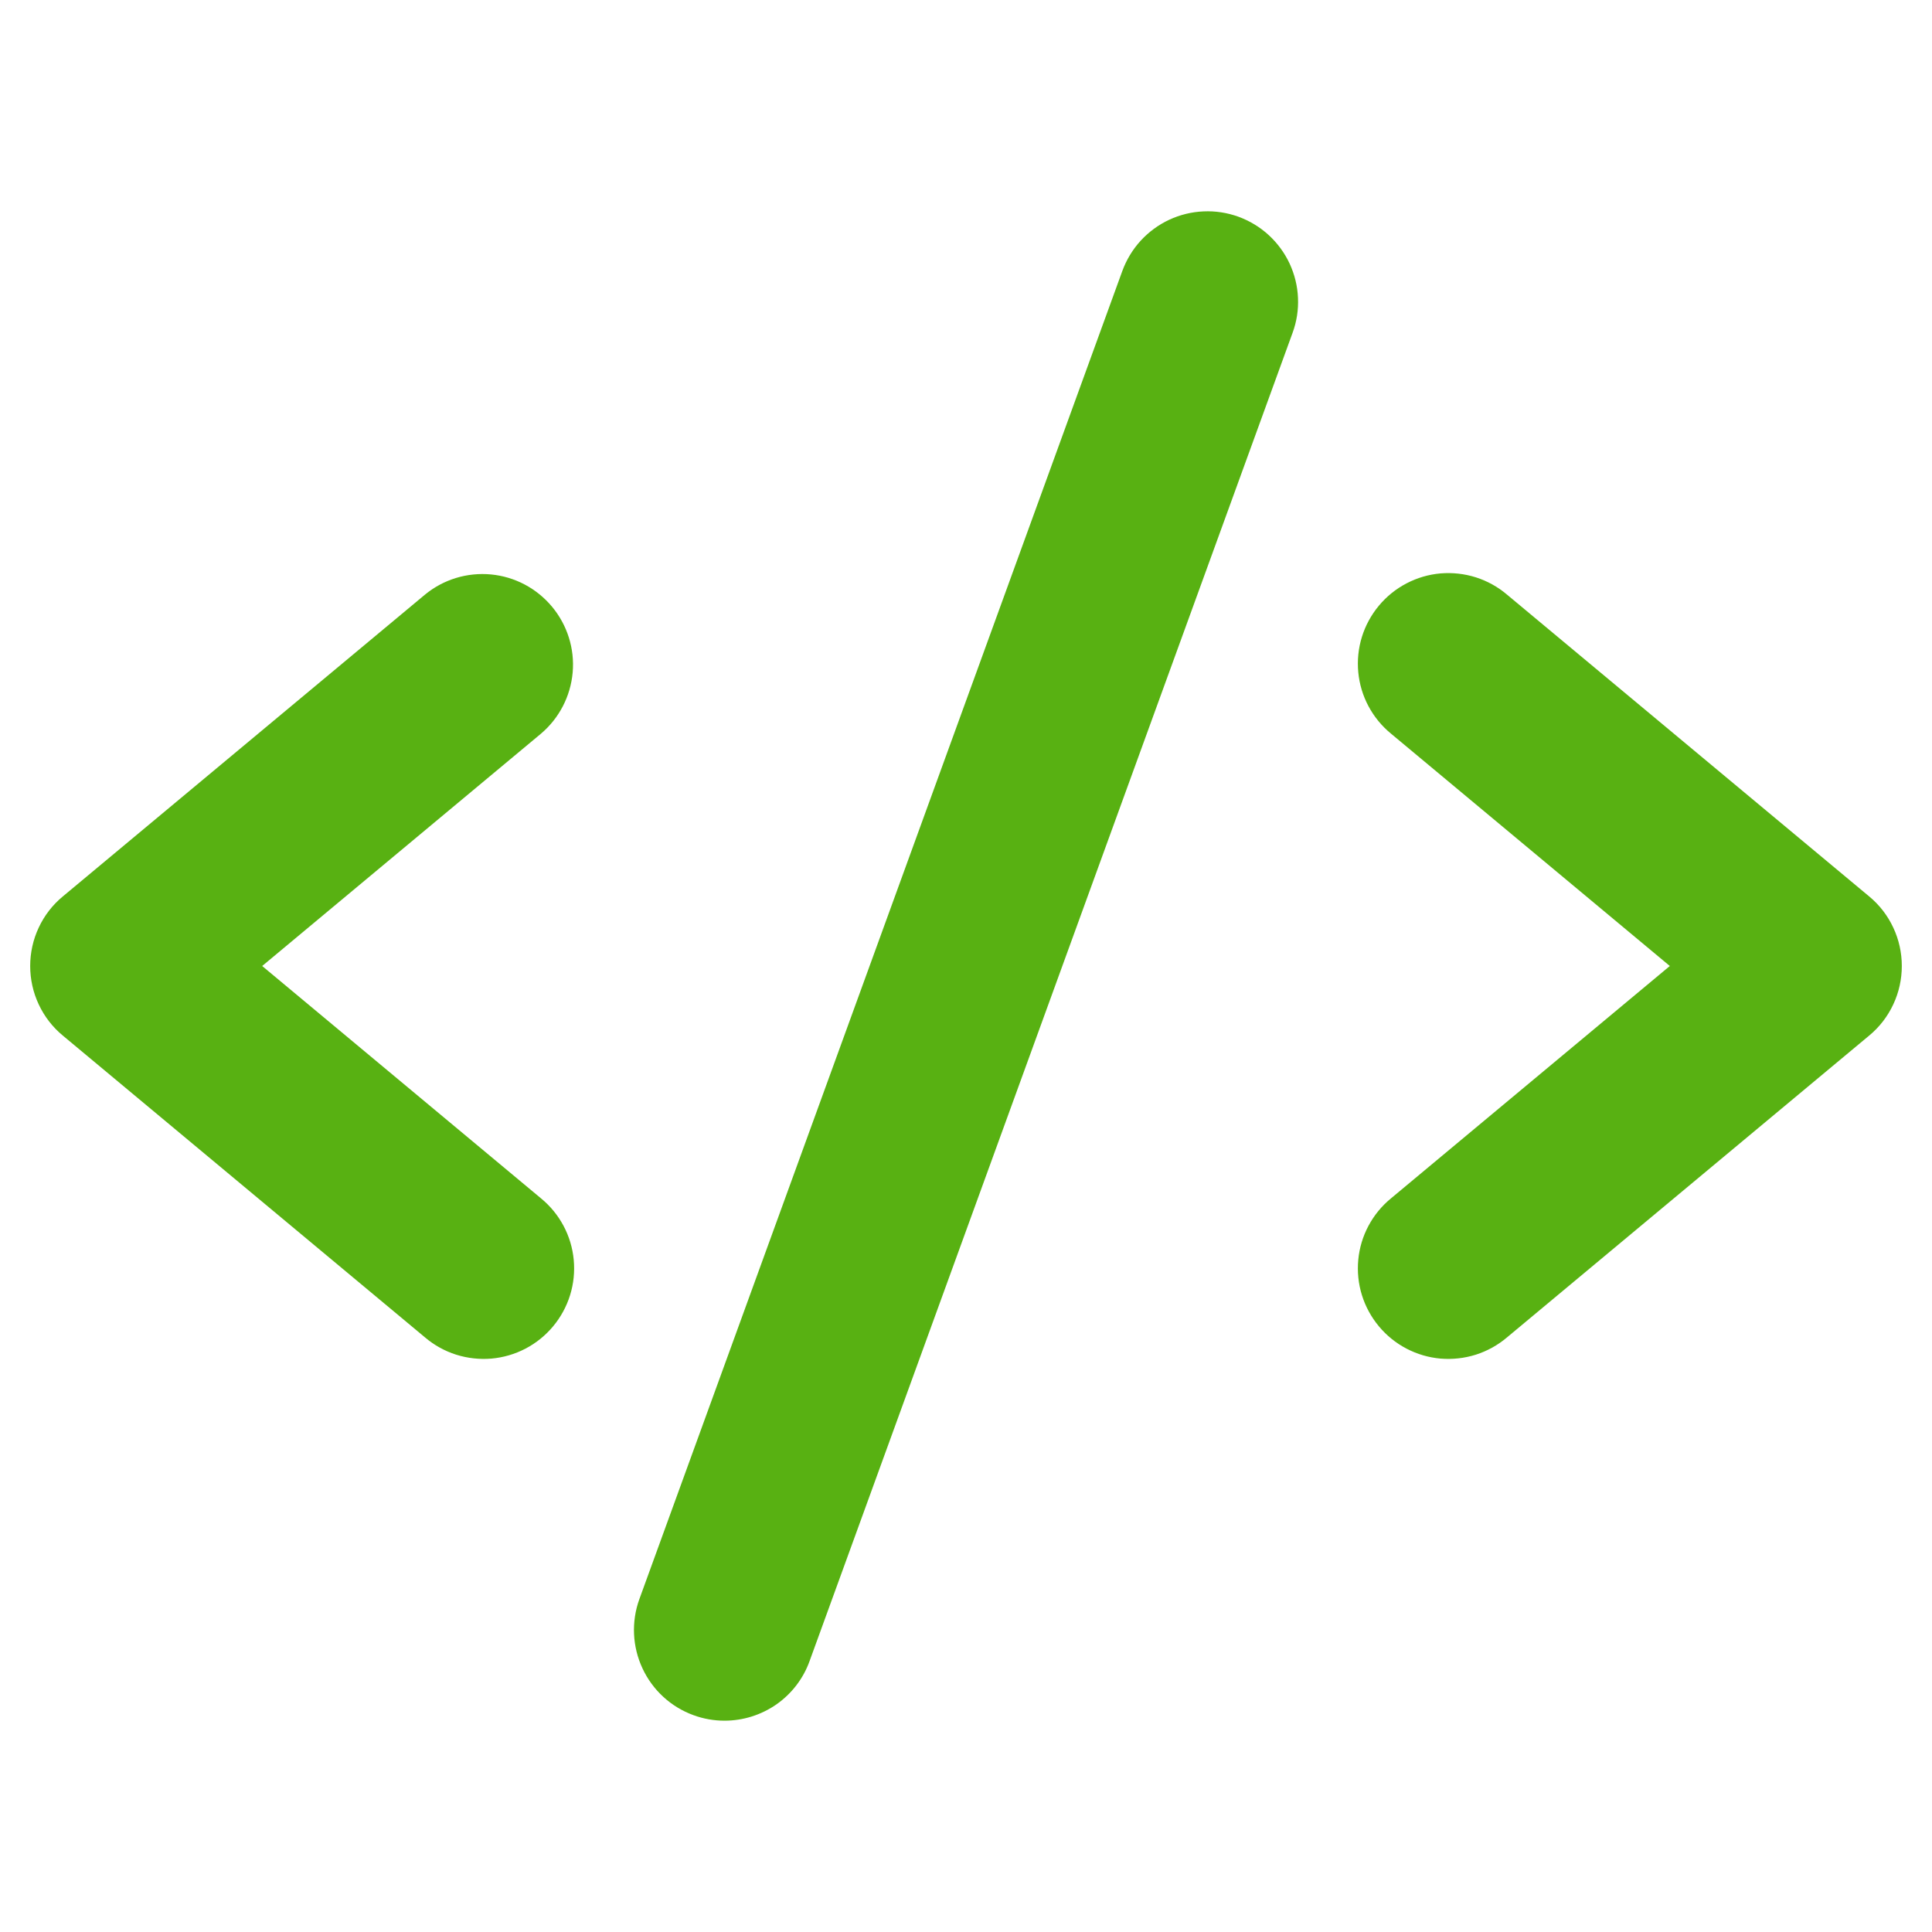 <svg width="24" height="24" viewBox="0 0 24 24" fill="none" xmlns="http://www.w3.org/2000/svg">
<path d="M6.72 9.114L3.257 12L6.72 14.886C6.835 14.98 6.93 15.096 7 15.227C7.07 15.358 7.113 15.501 7.127 15.649C7.141 15.797 7.126 15.946 7.082 16.088C7.038 16.23 6.966 16.362 6.871 16.476C6.776 16.59 6.66 16.684 6.528 16.753C6.396 16.822 6.252 16.864 6.104 16.877C5.957 16.889 5.808 16.873 5.666 16.828C5.524 16.783 5.393 16.71 5.28 16.614L0.78 12.864C0.653 12.759 0.551 12.627 0.481 12.477C0.411 12.328 0.375 12.165 0.375 12C0.375 11.835 0.411 11.672 0.481 11.523C0.551 11.373 0.653 11.241 0.78 11.136L5.28 7.386C5.51 7.197 5.804 7.108 6.1 7.136C6.395 7.164 6.667 7.308 6.857 7.536C7.047 7.764 7.14 8.058 7.114 8.353C7.088 8.649 6.946 8.923 6.72 9.114ZM23.22 11.136L18.72 7.386C18.607 7.29 18.475 7.217 18.334 7.172C18.192 7.127 18.043 7.111 17.895 7.123C17.747 7.136 17.604 7.178 17.472 7.247C17.34 7.316 17.224 7.41 17.129 7.524C17.034 7.638 16.962 7.77 16.918 7.912C16.874 8.054 16.859 8.203 16.873 8.351C16.887 8.499 16.93 8.642 17 8.773C17.07 8.904 17.165 9.02 17.28 9.114L20.743 12L17.28 14.886C17.165 14.98 17.07 15.096 17 15.227C16.93 15.358 16.887 15.501 16.873 15.649C16.859 15.797 16.874 15.946 16.918 16.088C16.962 16.23 17.034 16.362 17.129 16.476C17.224 16.59 17.34 16.684 17.472 16.753C17.604 16.822 17.747 16.864 17.895 16.877C18.043 16.889 18.192 16.873 18.334 16.828C18.475 16.783 18.607 16.71 18.72 16.614L23.22 12.864C23.347 12.759 23.449 12.627 23.519 12.477C23.589 12.328 23.625 12.165 23.625 12C23.625 11.835 23.589 11.672 23.519 11.523C23.449 11.373 23.347 11.241 23.22 11.136ZM15.384 2.692C15.245 2.642 15.098 2.619 14.95 2.626C14.803 2.632 14.658 2.668 14.524 2.73C14.39 2.793 14.27 2.881 14.17 2.99C14.07 3.099 13.993 3.227 13.942 3.366L7.942 19.866C7.841 20.146 7.855 20.455 7.981 20.725C8.107 20.996 8.335 21.205 8.616 21.307C8.739 21.352 8.869 21.375 9 21.375C9.231 21.375 9.456 21.304 9.646 21.172C9.835 21.039 9.979 20.852 10.057 20.634L16.057 4.134C16.108 3.995 16.131 3.848 16.124 3.7C16.118 3.553 16.082 3.408 16.02 3.274C15.957 3.14 15.869 3.02 15.76 2.92C15.651 2.82 15.523 2.743 15.384 2.692Z" fill="#58B112"/>
</svg>
